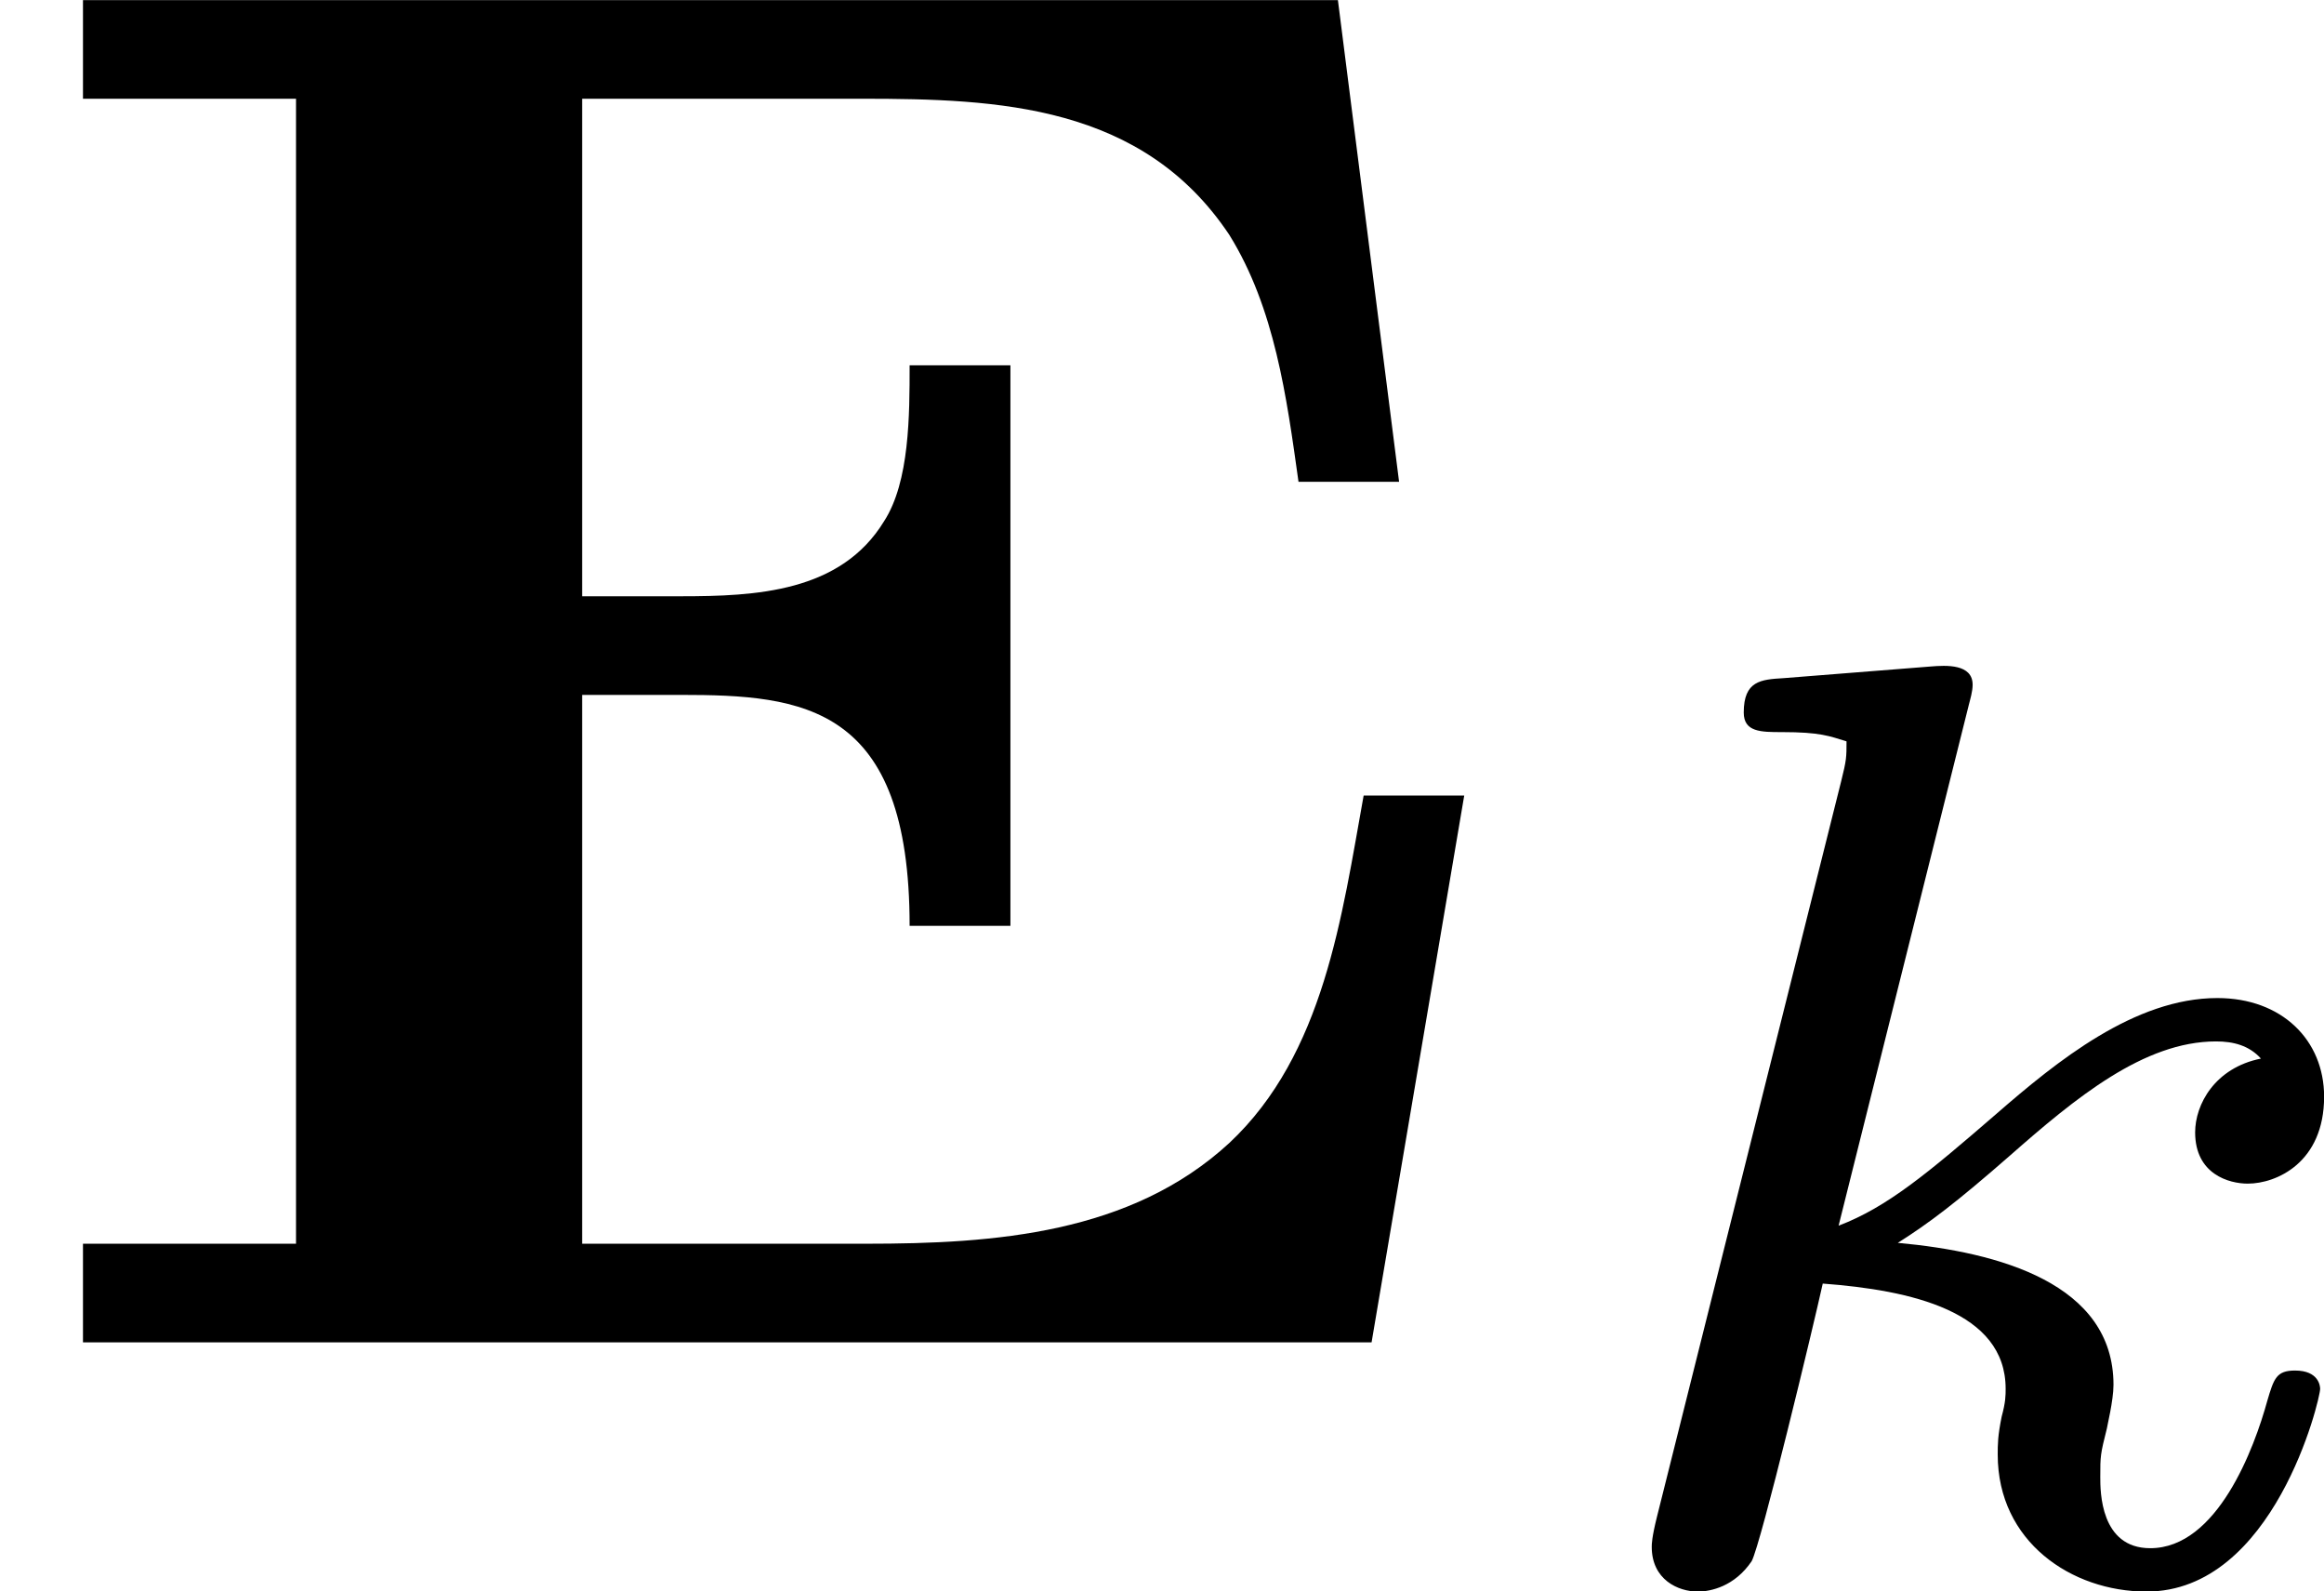 <?xml version='1.0' encoding='UTF-8'?>
<!-- This file was generated by dvisvgm 2.13.3 -->
<svg version='1.1' xmlns='http://www.w3.org/2000/svg' xmlns:xlink='http://www.w3.org/1999/xlink' width='21.119pt' height='14.457pt' viewBox='40.18 60.197 21.119 14.457'>
<defs>
<path id='g7-107' d='M1.985-3.969C1.991-3.993 2.002-4.029 2.002-4.059C2.002-4.154 1.883-4.148 1.811-4.142L1.142-4.089C1.04-4.083 .962-4.077 .962-3.933C.962-3.844 1.04-3.844 1.136-3.844C1.309-3.844 1.351-3.826 1.429-3.802C1.429-3.73 1.429-3.718 1.405-3.622L.568-.281C.544-.185 .544-.155 .544-.143C.544 .006 .664 .06 .753 .06C.813 .06 .921 .036 .998-.078C1.04-.155 1.279-1.148 1.321-1.339C1.722-1.309 2.152-1.213 2.152-.861C2.152-.831 2.152-.801 2.134-.735C2.116-.646 2.116-.61 2.116-.562C2.116-.167 2.451 .06 2.792 .06C3.371 .06 3.581-.813 3.581-.861C3.581-.873 3.575-.944 3.467-.944C3.383-.944 3.371-.909 3.341-.807C3.282-.592 3.114-.137 2.809-.137C2.582-.137 2.582-.395 2.582-.46C2.582-.556 2.582-.562 2.612-.681C2.612-.687 2.642-.807 2.642-.879C2.642-1.339 2.122-1.482 1.662-1.524C1.805-1.614 1.931-1.71 2.17-1.919C2.469-2.182 2.78-2.439 3.108-2.439C3.186-2.439 3.258-2.421 3.312-2.361C3.102-2.319 3.013-2.152 3.013-2.026C3.013-1.835 3.168-1.793 3.252-1.793C3.383-1.793 3.599-1.889 3.599-2.188C3.599-2.445 3.407-2.636 3.114-2.636C2.738-2.636 2.385-2.349 2.11-2.11C1.799-1.841 1.614-1.686 1.393-1.602L1.985-3.969Z'/>
<path id='g10-69' d='M.377-6.106V-5.658H1.345V-.457H.377V-.009H6.232L6.653-2.493H6.196C6.097-1.946 6.016-1.318 5.586-.915C5.138-.502 4.519-.457 3.936-.457H2.645V-2.95H3.093C3.649-2.95 4.133-2.905 4.133-1.901H4.591V-4.447H4.133C4.133-4.223 4.133-3.918 4.017-3.739C3.82-3.416 3.434-3.398 3.093-3.398H2.645V-5.658H3.918C4.537-5.658 5.192-5.631 5.586-5.039C5.792-4.707 5.846-4.304 5.9-3.918H6.357L6.079-6.106H.377Z'/>
</defs>
<g id='page45' transform='matrix(2 0 0 2 0 0)'>
<use x='20.09' y='36.205' xlink:href='#g10-69'/>
<use x='27.051' y='37.268' xlink:href='#g7-107'/>
</g>
</svg>